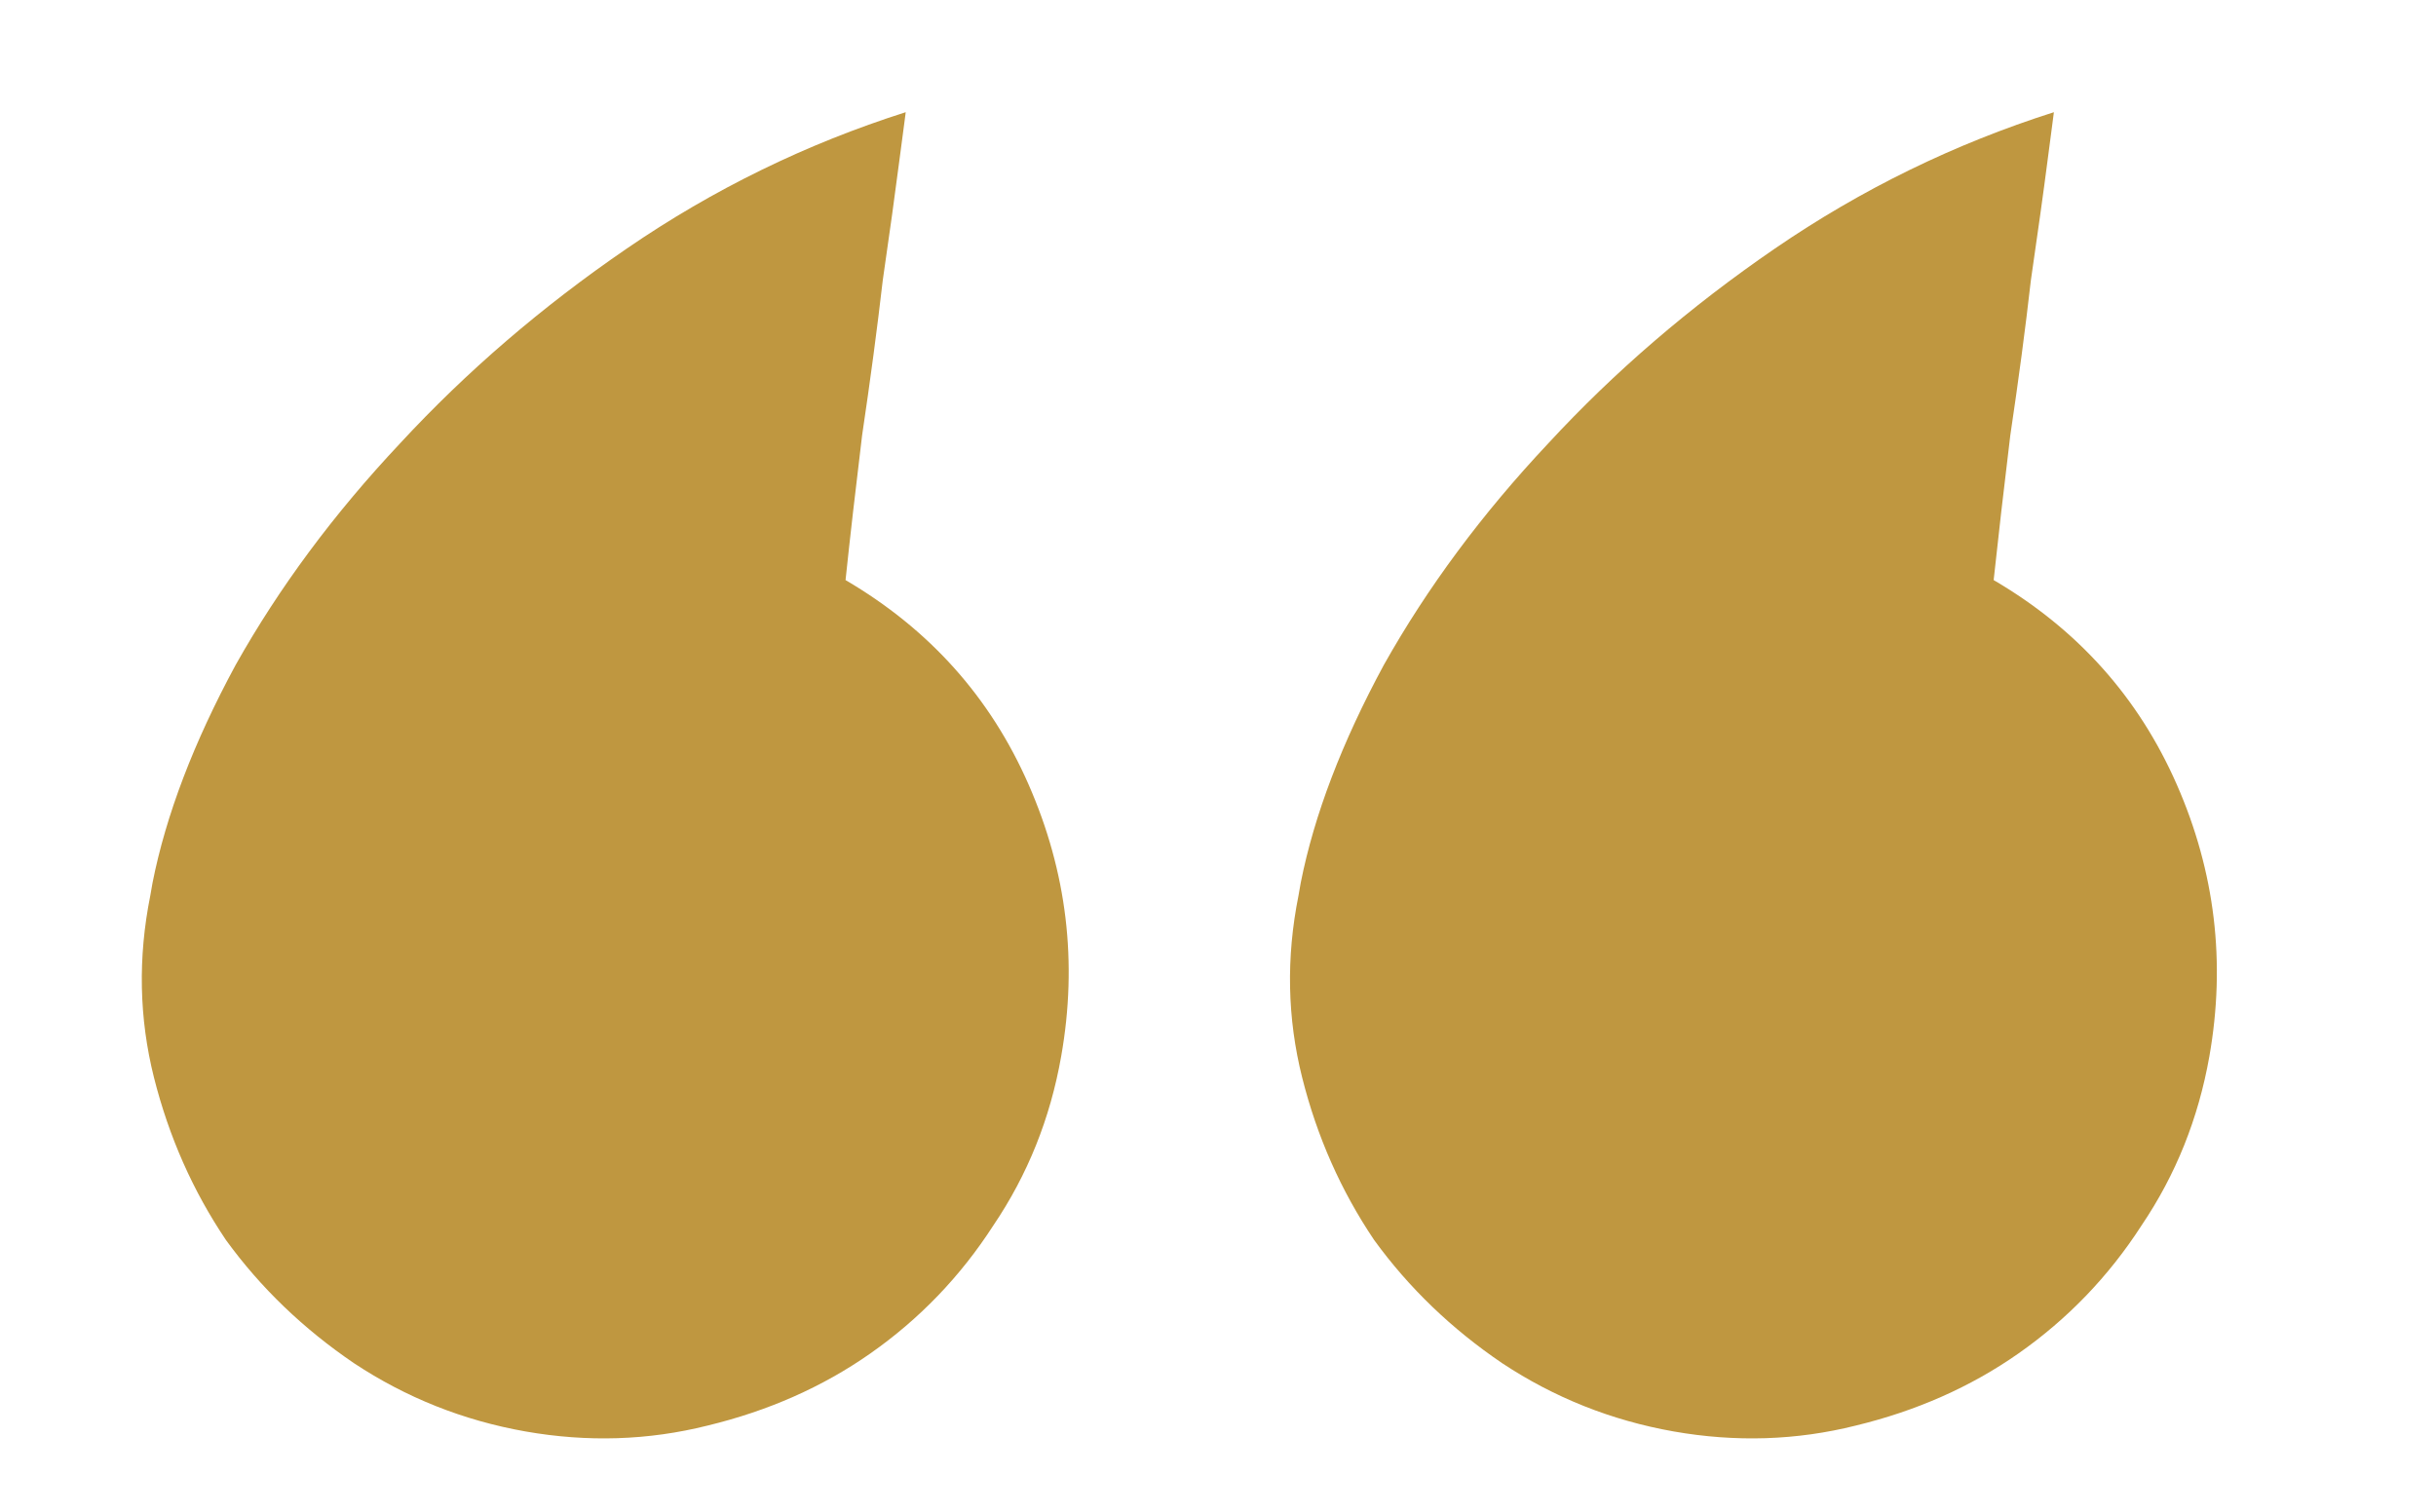 <svg width="29" height="18" viewBox="0 0 29 18" fill="none" xmlns="http://www.w3.org/2000/svg">
<path d="M1.816 10.511C1.976 9.705 2.306 8.84 2.806 7.916C3.323 6.996 3.975 6.117 4.762 5.28C5.552 4.425 6.451 3.652 7.461 2.96C8.49 2.254 9.597 1.713 10.782 1.336C10.785 1.319 10.76 1.51 10.707 1.909C10.658 2.29 10.592 2.767 10.509 3.338C10.443 3.912 10.361 4.527 10.263 5.185C10.185 5.828 10.119 6.402 10.066 6.907C11.063 7.491 11.79 8.302 12.245 9.341C12.701 10.38 12.831 11.459 12.633 12.578C12.503 13.318 12.233 13.989 11.825 14.592C11.435 15.197 10.946 15.706 10.359 16.117C9.792 16.514 9.147 16.799 8.424 16.974C7.718 17.151 6.995 17.174 6.255 17.044C5.515 16.913 4.835 16.642 4.215 16.232C3.613 15.823 3.104 15.335 2.69 14.765C2.296 14.18 2.011 13.536 1.833 12.83C1.656 12.124 1.641 11.403 1.789 10.665L1.816 10.511Z" fill="#BF9740"/>
<path d="M15.485 10.511C15.645 9.705 15.975 8.84 16.475 7.916C16.992 6.996 17.644 6.117 18.431 5.28C19.22 4.425 20.12 3.652 21.129 2.96C22.159 2.254 23.266 1.713 24.451 1.336C24.453 1.319 24.429 1.51 24.376 1.909C24.327 2.29 24.26 2.767 24.177 3.338C24.112 3.912 24.03 4.527 23.932 5.185C23.854 5.828 23.788 6.402 23.734 6.907C24.732 7.491 25.458 8.302 25.914 9.341C26.37 10.38 26.499 11.459 26.302 12.578C26.171 13.318 25.902 13.989 25.494 14.592C25.104 15.197 24.614 15.706 24.027 16.117C23.46 16.514 22.815 16.799 22.093 16.974C21.387 17.151 20.664 17.174 19.924 17.044C19.184 16.913 18.504 16.642 17.884 16.232C17.281 15.823 16.773 15.335 16.359 14.765C15.965 14.18 15.679 13.536 15.502 12.83C15.325 12.124 15.31 11.403 15.458 10.665L15.485 10.511Z" fill="#BF9740"/>
</svg>
